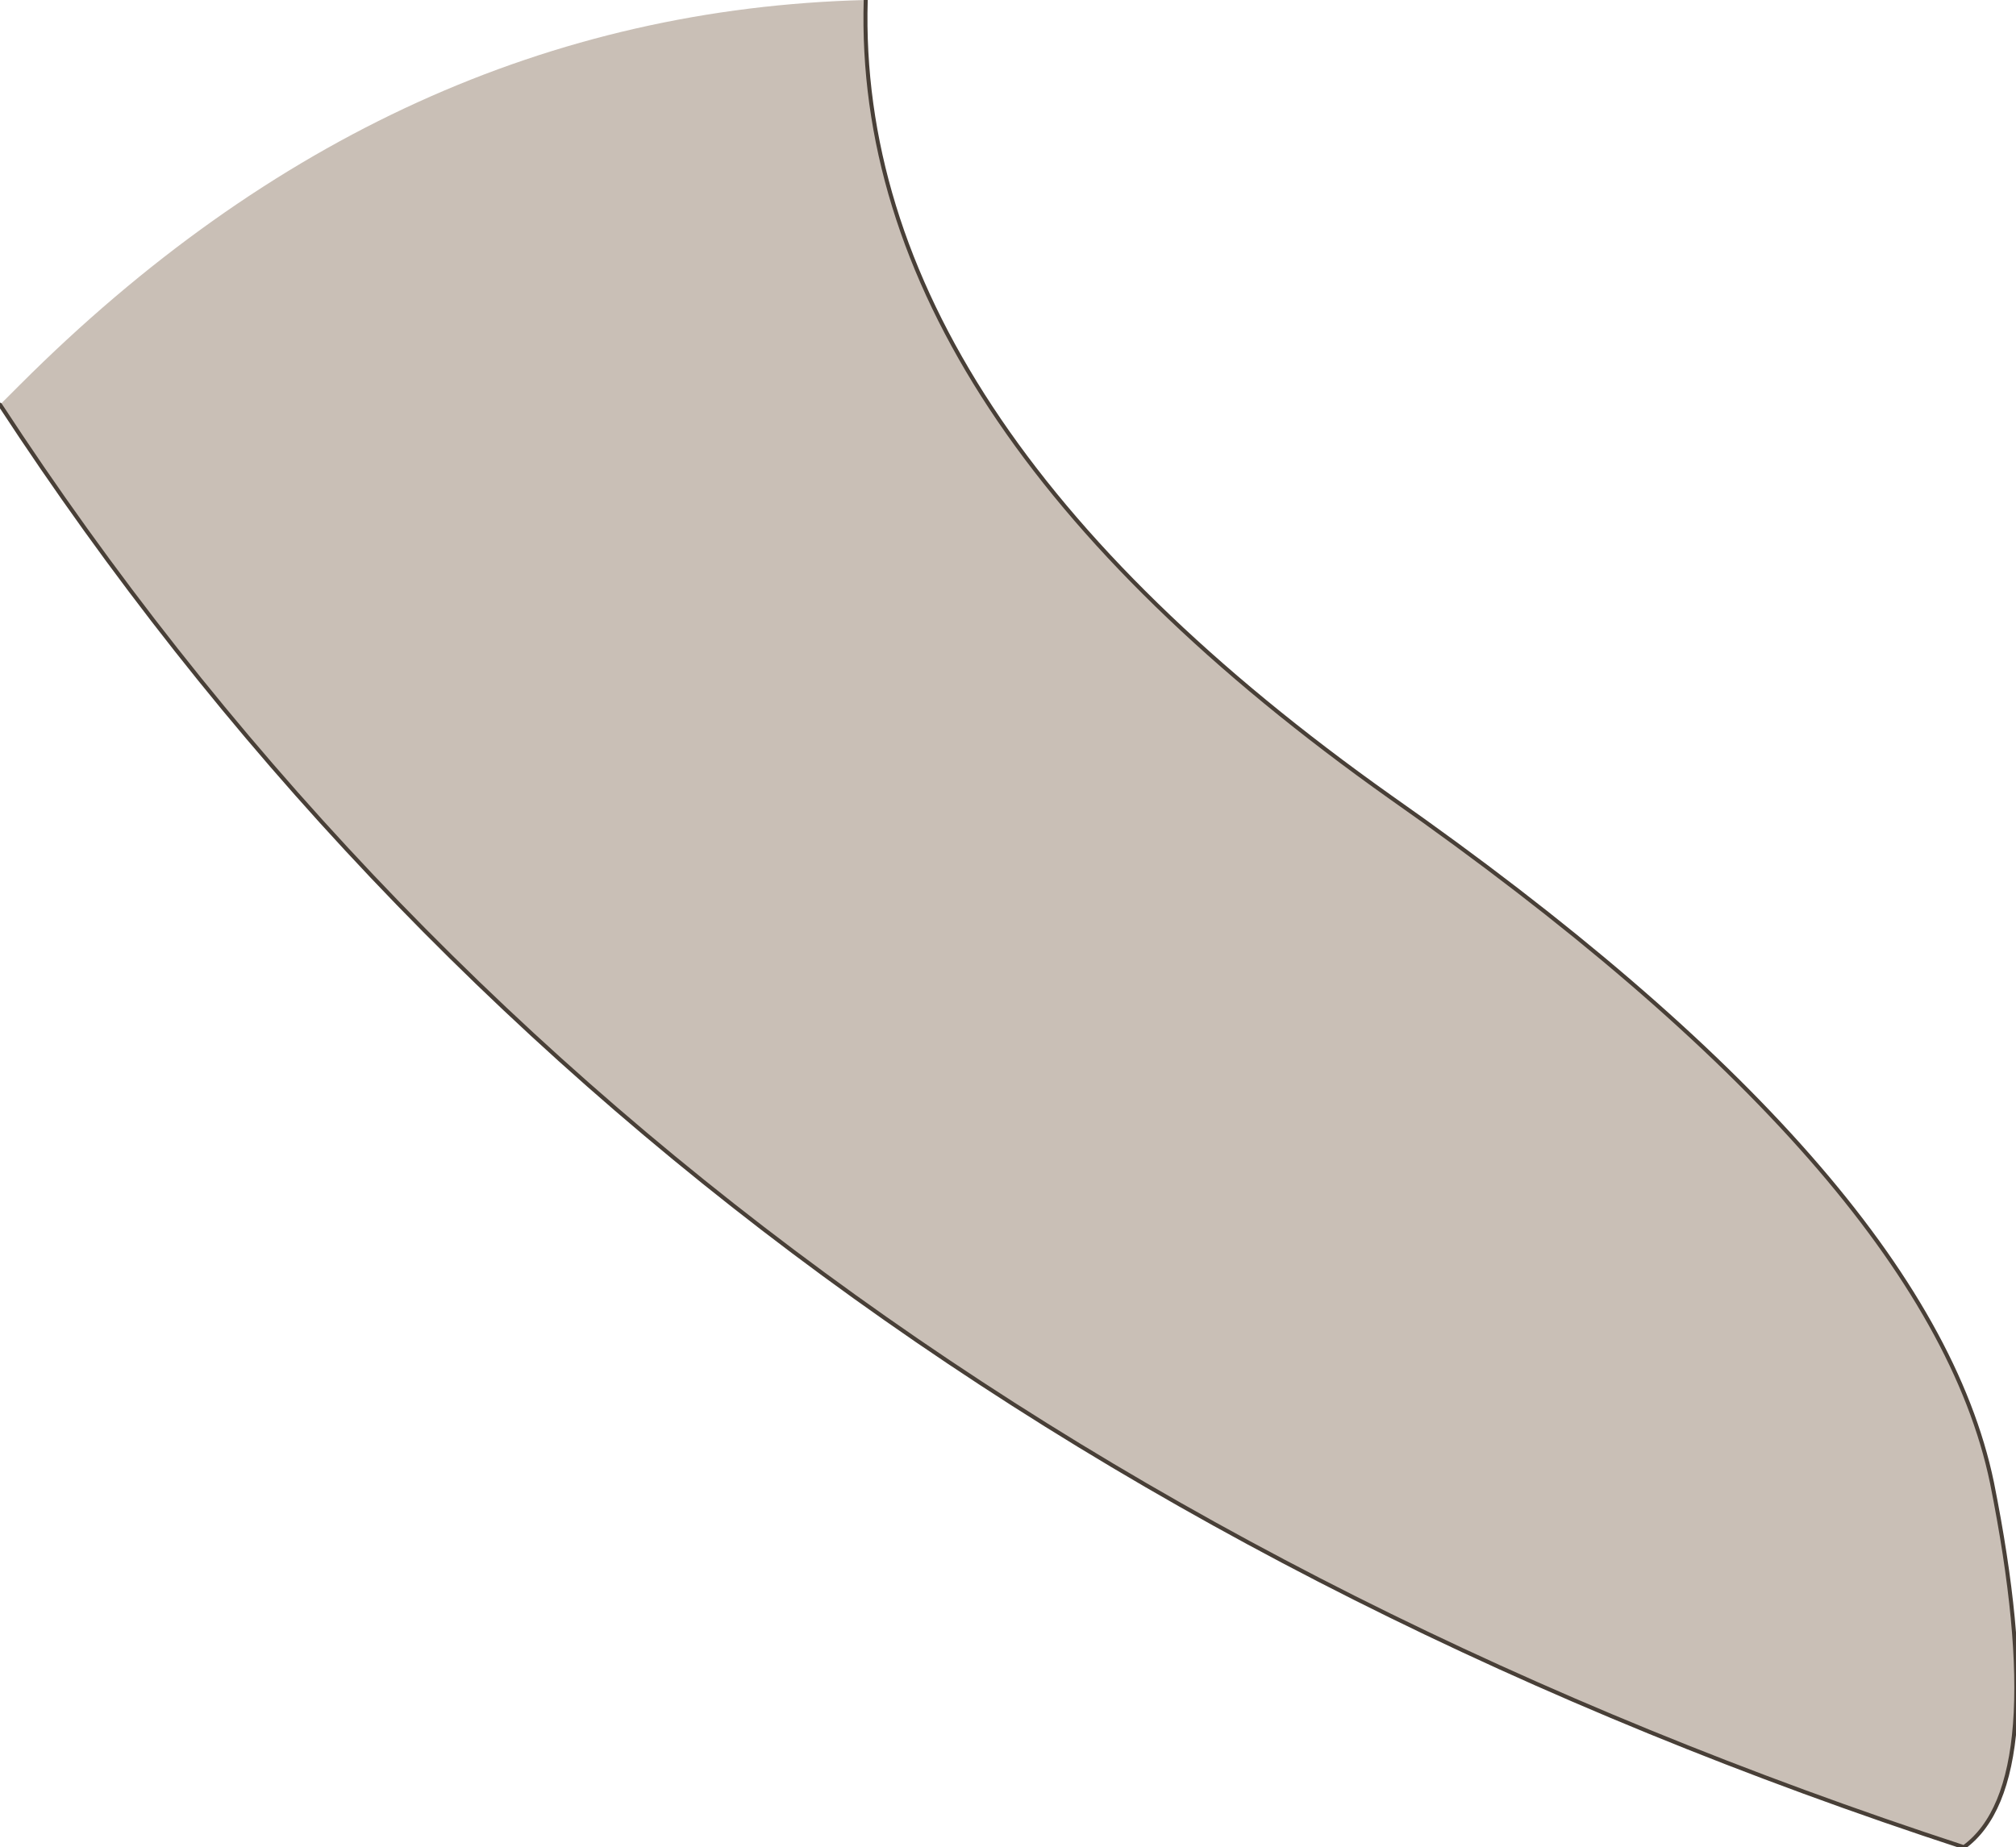 <?xml version="1.0" encoding="UTF-8" standalone="no"?>
<svg xmlns:xlink="http://www.w3.org/1999/xlink" height="23.05px" width="25.15px" xmlns="http://www.w3.org/2000/svg">
  <g transform="matrix(1.0, 0.0, 0.0, 1.0, 12.25, 11.5)">
    <path d="M-12.25 -6.45 L-12.0 -6.7 Q-7.35 -11.35 -1.45 -11.5 -1.6 -6.3 5.1 -1.55 11.8 3.15 12.6 7.0 13.35 10.75 12.25 11.55 -3.95 6.25 -12.25 -6.45" fill="#c9bfb6" fill-rule="evenodd" stroke="none"/>
    <path d="M-1.45 -11.5 Q-1.6 -6.3 5.1 -1.55 11.8 3.15 12.6 7.0 13.35 10.75 12.25 11.55 -3.95 6.25 -12.25 -6.45" fill="none" stroke="#483f37" stroke-linecap="round" stroke-linejoin="round" stroke-width="0.05"/>
  </g>
</svg>
